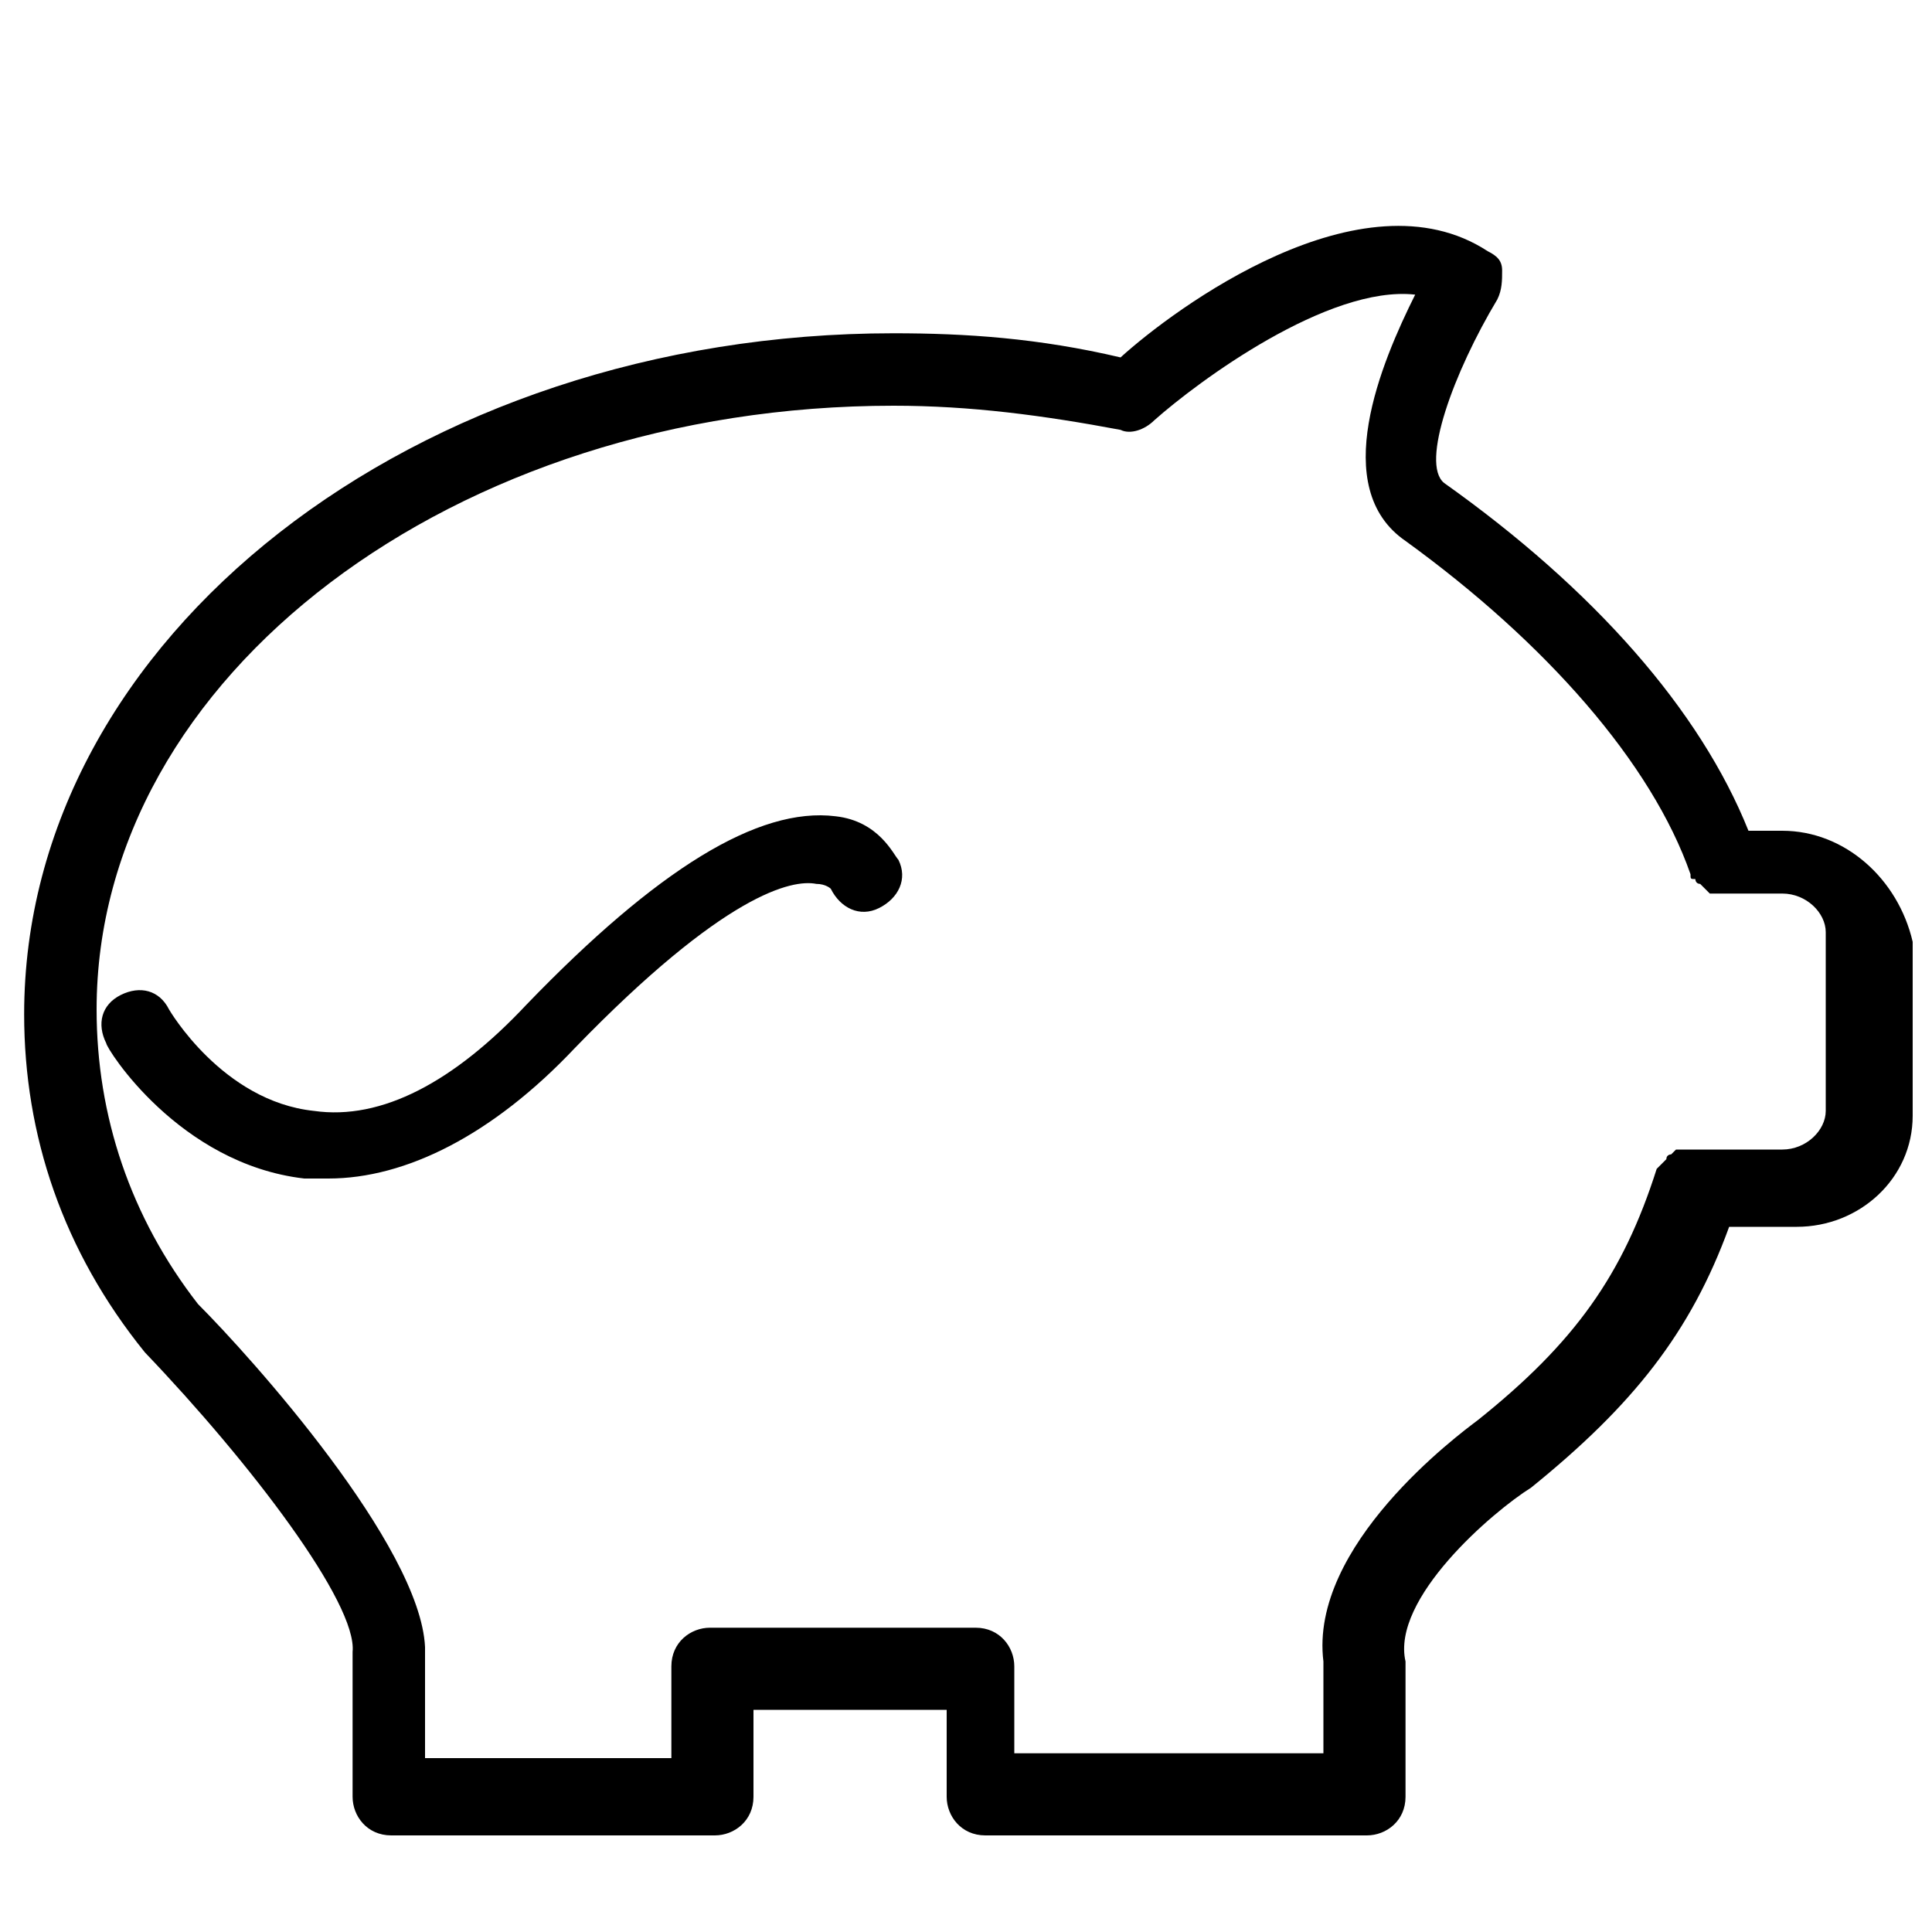 <!-- Generated by IcoMoon.io -->
<svg version="1.1" xmlns="http://www.w3.org/2000/svg" width="32" height="32" viewBox="0 0 32 32">
<title>kb-finance-piggy</title>
<path d="M29.52 13.76h-0.56c-0.8-2-2.56-4-5.040-5.76-0.4-0.32 0.16-1.84 0.88-3.040 0.080-0.16 0.080-0.32 0.080-0.48s-0.080-0.24-0.24-0.32c-2.080-1.36-5.2 0.96-6.080 1.76-1.36-0.32-2.56-0.4-3.76-0.4-7.92 0-14.4 5.040-14.4 11.28 0 2 0.64 3.92 2 5.6 1.76 1.84 3.52 4.16 3.44 4.96v2.4c0 0.32 0.24 0.64 0.64 0.64h5.36c0.32 0 0.64-0.24 0.64-0.64v-1.44h3.2v1.44c0 0.32 0.24 0.64 0.64 0.64h6.32c0.32 0 0.64-0.24 0.64-0.64v-2.16c0 0 0 0 0-0.080 0 0 0 0 0 0-0.24-1.040 1.44-2.48 2.080-2.88 1.68-1.36 2.64-2.56 3.28-4.32h1.12c1.040 0 1.92-0.8 1.92-1.84v-2.88c-0.24-1.040-1.12-1.84-2.16-1.84zM30.24 18.4c0 0.32-0.32 0.64-0.72 0.64h-1.52c0 0 0 0 0 0-0.080 0-0.080 0-0.16 0 0 0-0.080 0-0.080 0s-0.080 0.080-0.080 0.080c0 0-0.080 0-0.080 0.080 0 0-0.080 0.080-0.080 0.080s-0.080 0.080-0.080 0.080c0 0 0 0 0 0-0.56 1.76-1.36 2.88-2.96 4.16-0.32 0.24-2.8 2.080-2.56 4v1.52h-5.12v-1.44c0-0.32-0.24-0.64-0.64-0.64h-4.4c-0.32 0-0.64 0.24-0.64 0.64v1.52h-4.080v-1.84c0 0 0 0 0 0-0.080-1.68-2.88-4.8-3.76-5.68-1.12-1.44-1.68-3.12-1.68-4.88 0-5.52 5.92-10 13.2-10 1.28 0 2.48 0.16 3.76 0.4 0.16 0.080 0.4 0 0.56-0.16 0.72-0.64 2.88-2.24 4.32-2.080-0.56 1.12-1.44 3.2-0.16 4.080 2.32 1.68 4.080 3.68 4.72 5.52 0 0 0 0 0 0 0 0.080 0 0.080 0.080 0.080 0 0 0 0.080 0.080 0.080 0 0 0.080 0.080 0.080 0.080s0.080 0.080 0.080 0.080c0 0 0.080 0 0.080 0 0.080 0 0.080 0 0.16 0 0 0 0 0 0 0h0.96c0.4 0 0.72 0.32 0.72 0.64v2.96zM14.88 14.24c0.16 0.32 0 0.64-0.32 0.8s-0.64 0-0.8-0.32v0c0 0-0.080-0.080-0.24-0.080-0.4-0.080-1.52 0.16-4 2.72-1.36 1.44-2.8 2.16-4.080 2.16-0.16 0-0.32 0-0.4 0-2.080-0.24-3.28-2.16-3.28-2.24-0.16-0.32-0.080-0.64 0.24-0.8s0.64-0.080 0.8 0.24c0 0 0.88 1.52 2.4 1.68 1.12 0.16 2.32-0.48 3.52-1.76 2.16-2.24 3.84-3.28 5.12-3.12 0.72 0.080 0.96 0.64 1.040 0.72z"></path>
</svg>
